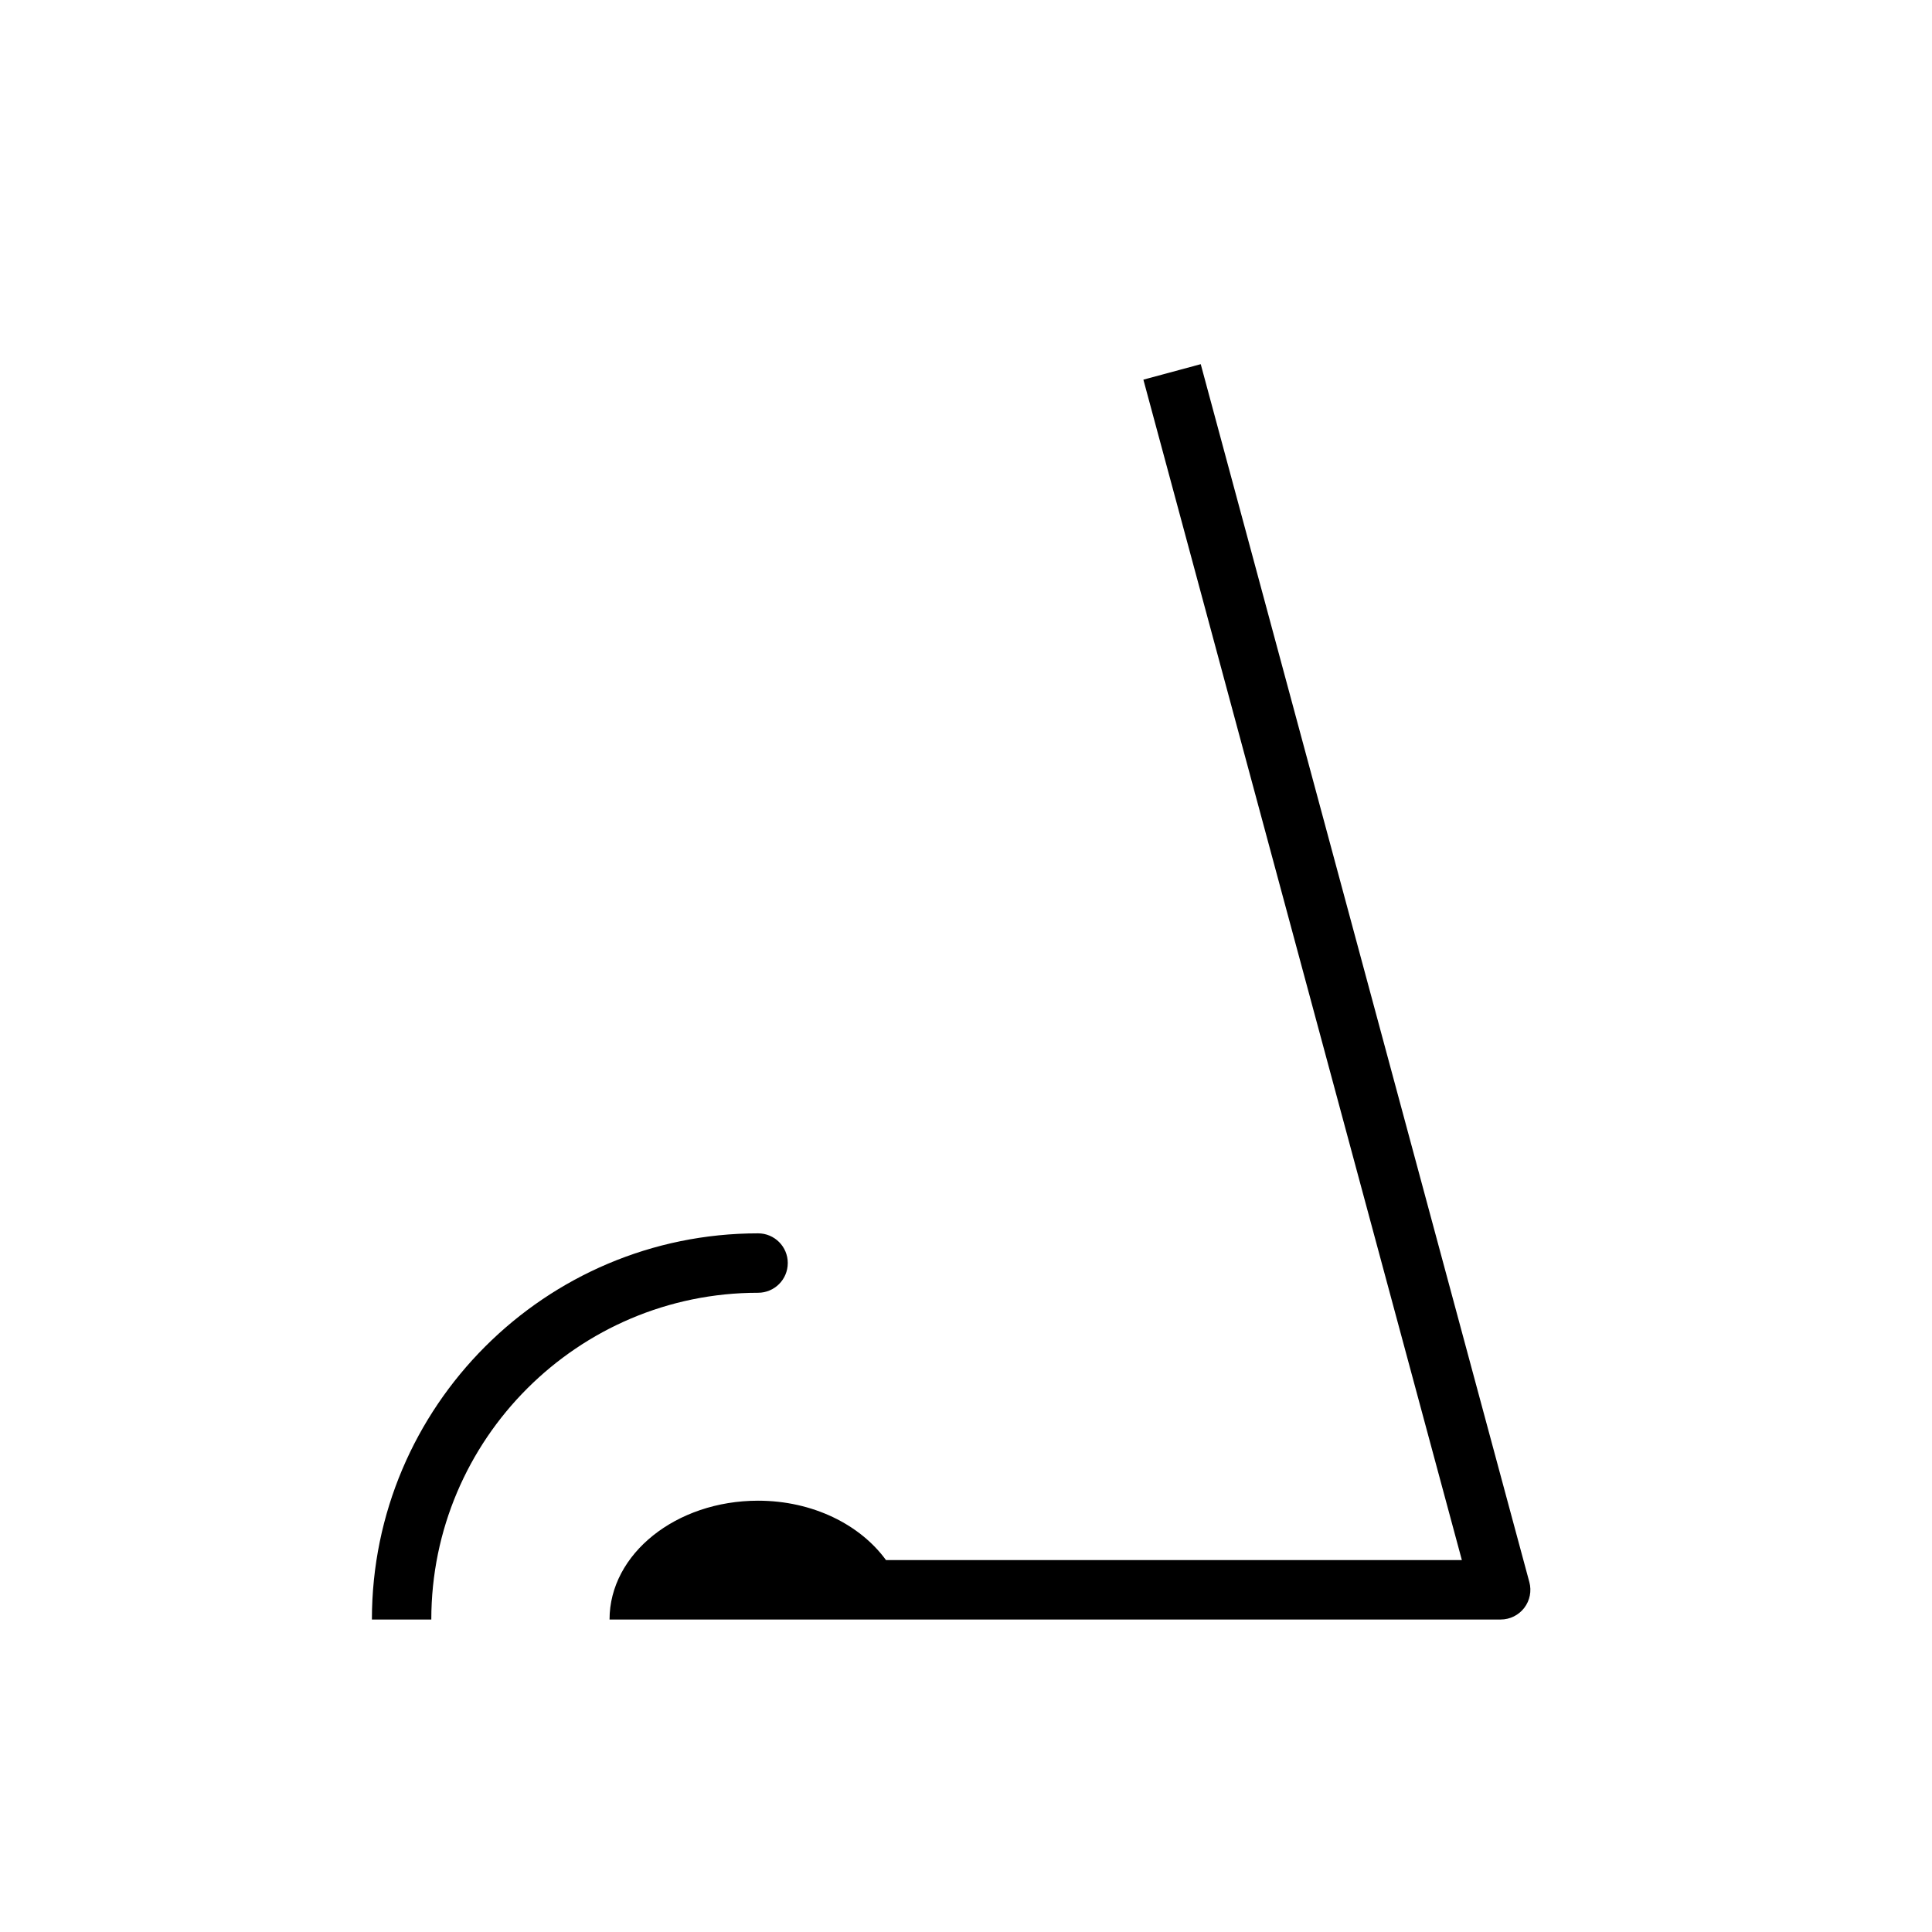 <?xml version="1.0" encoding="UTF-8"?>
<!-- Uploaded to: SVG Repo, www.svgrepo.com, Generator: SVG Repo Mixer Tools -->
<svg fill="#000000" width="800px" height="800px" version="1.1" viewBox="144 144 512 512" xmlns="http://www.w3.org/2000/svg">
 <g>
  <path d="m549.29 563.26-87.082-322.75-15.199 4.102 84.402 312.83h-152.61c-6.816-9.367-19.375-15.742-33.906-15.742-21.734 0-39.359 14.098-39.359 31.488h236.16c2.449 0 4.754-1.141 6.25-3.086 1.488-1.945 1.984-4.473 1.348-6.84z"/>
  <path d="m352.77 478.72c0-4.352-3.519-7.871-7.871-7.871-56.426 0-102.34 45.91-102.34 102.34h15.742c0-47.742 38.848-86.594 86.594-86.594 4.352 0 7.871-3.519 7.871-7.871z"/>
 </g>
</svg>